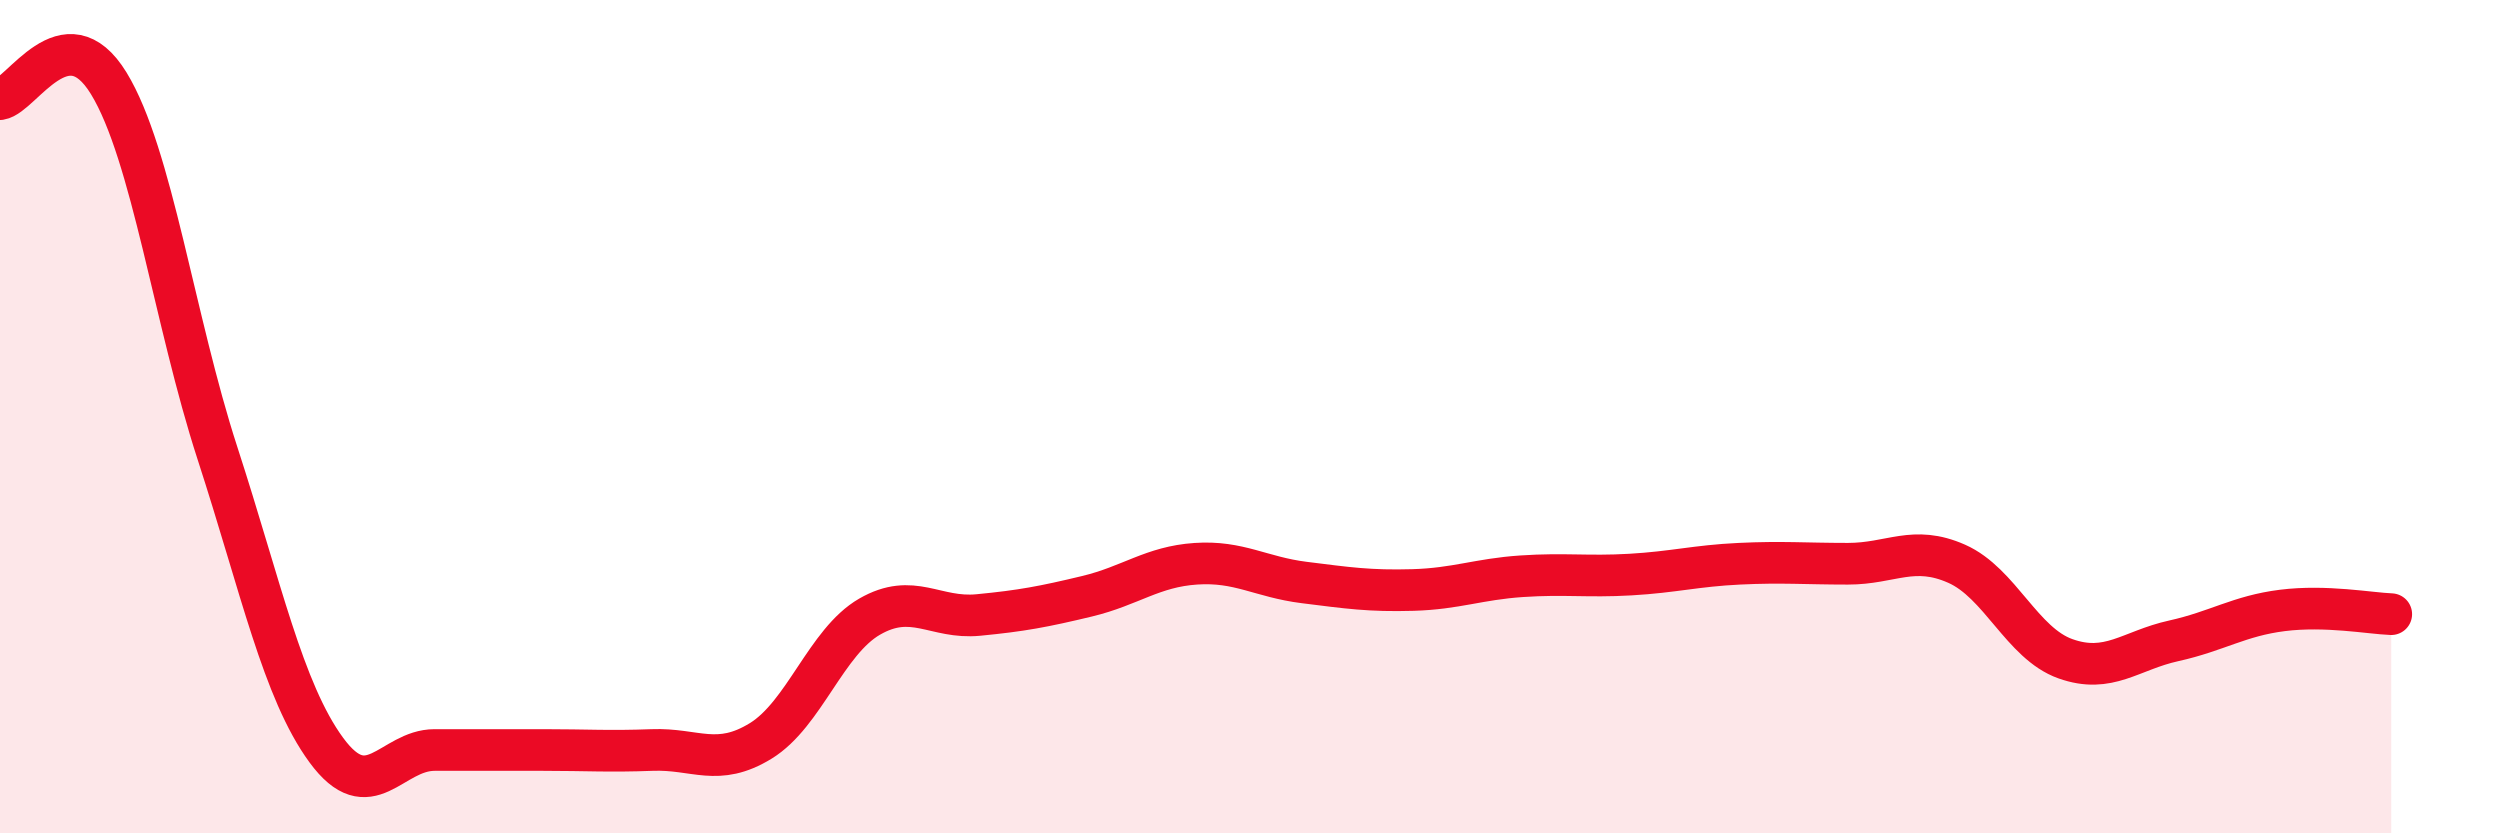 
    <svg width="60" height="20" viewBox="0 0 60 20" xmlns="http://www.w3.org/2000/svg">
      <path
        d="M 0,2.38 C 0.52,2.3 1.57,0.3 2.61,2 C 3.65,3.7 4.18,7.68 5.22,10.88 C 6.26,14.08 6.79,16.58 7.83,18 C 8.87,19.42 9.39,18 10.43,18 C 11.47,18 12,18 13.04,18 C 14.08,18 14.61,18.04 15.65,18 C 16.69,17.96 17.22,18.42 18.26,17.78 C 19.3,17.14 19.83,15.4 20.87,14.8 C 21.91,14.2 22.44,14.86 23.48,14.76 C 24.52,14.66 25.05,14.56 26.09,14.31 C 27.13,14.06 27.66,13.6 28.7,13.53 C 29.74,13.46 30.26,13.85 31.3,13.98 C 32.34,14.11 32.87,14.19 33.91,14.16 C 34.95,14.13 35.48,13.9 36.52,13.83 C 37.56,13.76 38.09,13.85 39.13,13.79 C 40.17,13.73 40.7,13.58 41.74,13.53 C 42.78,13.48 43.31,13.53 44.35,13.53 C 45.39,13.53 45.92,13.07 46.96,13.53 C 48,13.99 48.53,15.44 49.57,15.81 C 50.61,16.18 51.13,15.61 52.17,15.38 C 53.21,15.15 53.74,14.78 54.78,14.65 C 55.82,14.52 56.87,14.72 57.39,14.74L57.39 20L0 20Z"
        fill="#EB0A25"
        opacity="0.1"
        stroke-linecap="round"
        stroke-linejoin="round"
      />
      <path
        d="M 0,2.38 C 0.52,2.3 1.57,0.3 2.61,2 C 3.65,3.7 4.18,7.68 5.22,10.88 C 6.26,14.08 6.79,16.58 7.83,18 C 8.87,19.42 9.39,18 10.43,18 C 11.47,18 12,18 13.04,18 C 14.08,18 14.61,18.04 15.65,18 C 16.69,17.96 17.22,18.42 18.26,17.78 C 19.3,17.14 19.83,15.4 20.87,14.8 C 21.91,14.2 22.44,14.86 23.48,14.76 C 24.52,14.66 25.05,14.56 26.09,14.31 C 27.13,14.06 27.66,13.6 28.7,13.53 C 29.74,13.46 30.26,13.85 31.3,13.98 C 32.34,14.11 32.87,14.19 33.91,14.16 C 34.95,14.13 35.48,13.9 36.52,13.83 C 37.56,13.76 38.09,13.85 39.13,13.79 C 40.17,13.73 40.7,13.58 41.74,13.53 C 42.78,13.48 43.31,13.53 44.35,13.53 C 45.39,13.53 45.92,13.07 46.96,13.53 C 48,13.99 48.53,15.44 49.57,15.81 C 50.61,16.18 51.13,15.61 52.17,15.38 C 53.21,15.15 53.74,14.78 54.78,14.65 C 55.82,14.52 56.87,14.72 57.39,14.74"
        stroke="#EB0A25"
        stroke-width="1"
        fill="none"
        stroke-linecap="round"
        stroke-linejoin="round"
      />
    </svg>
  